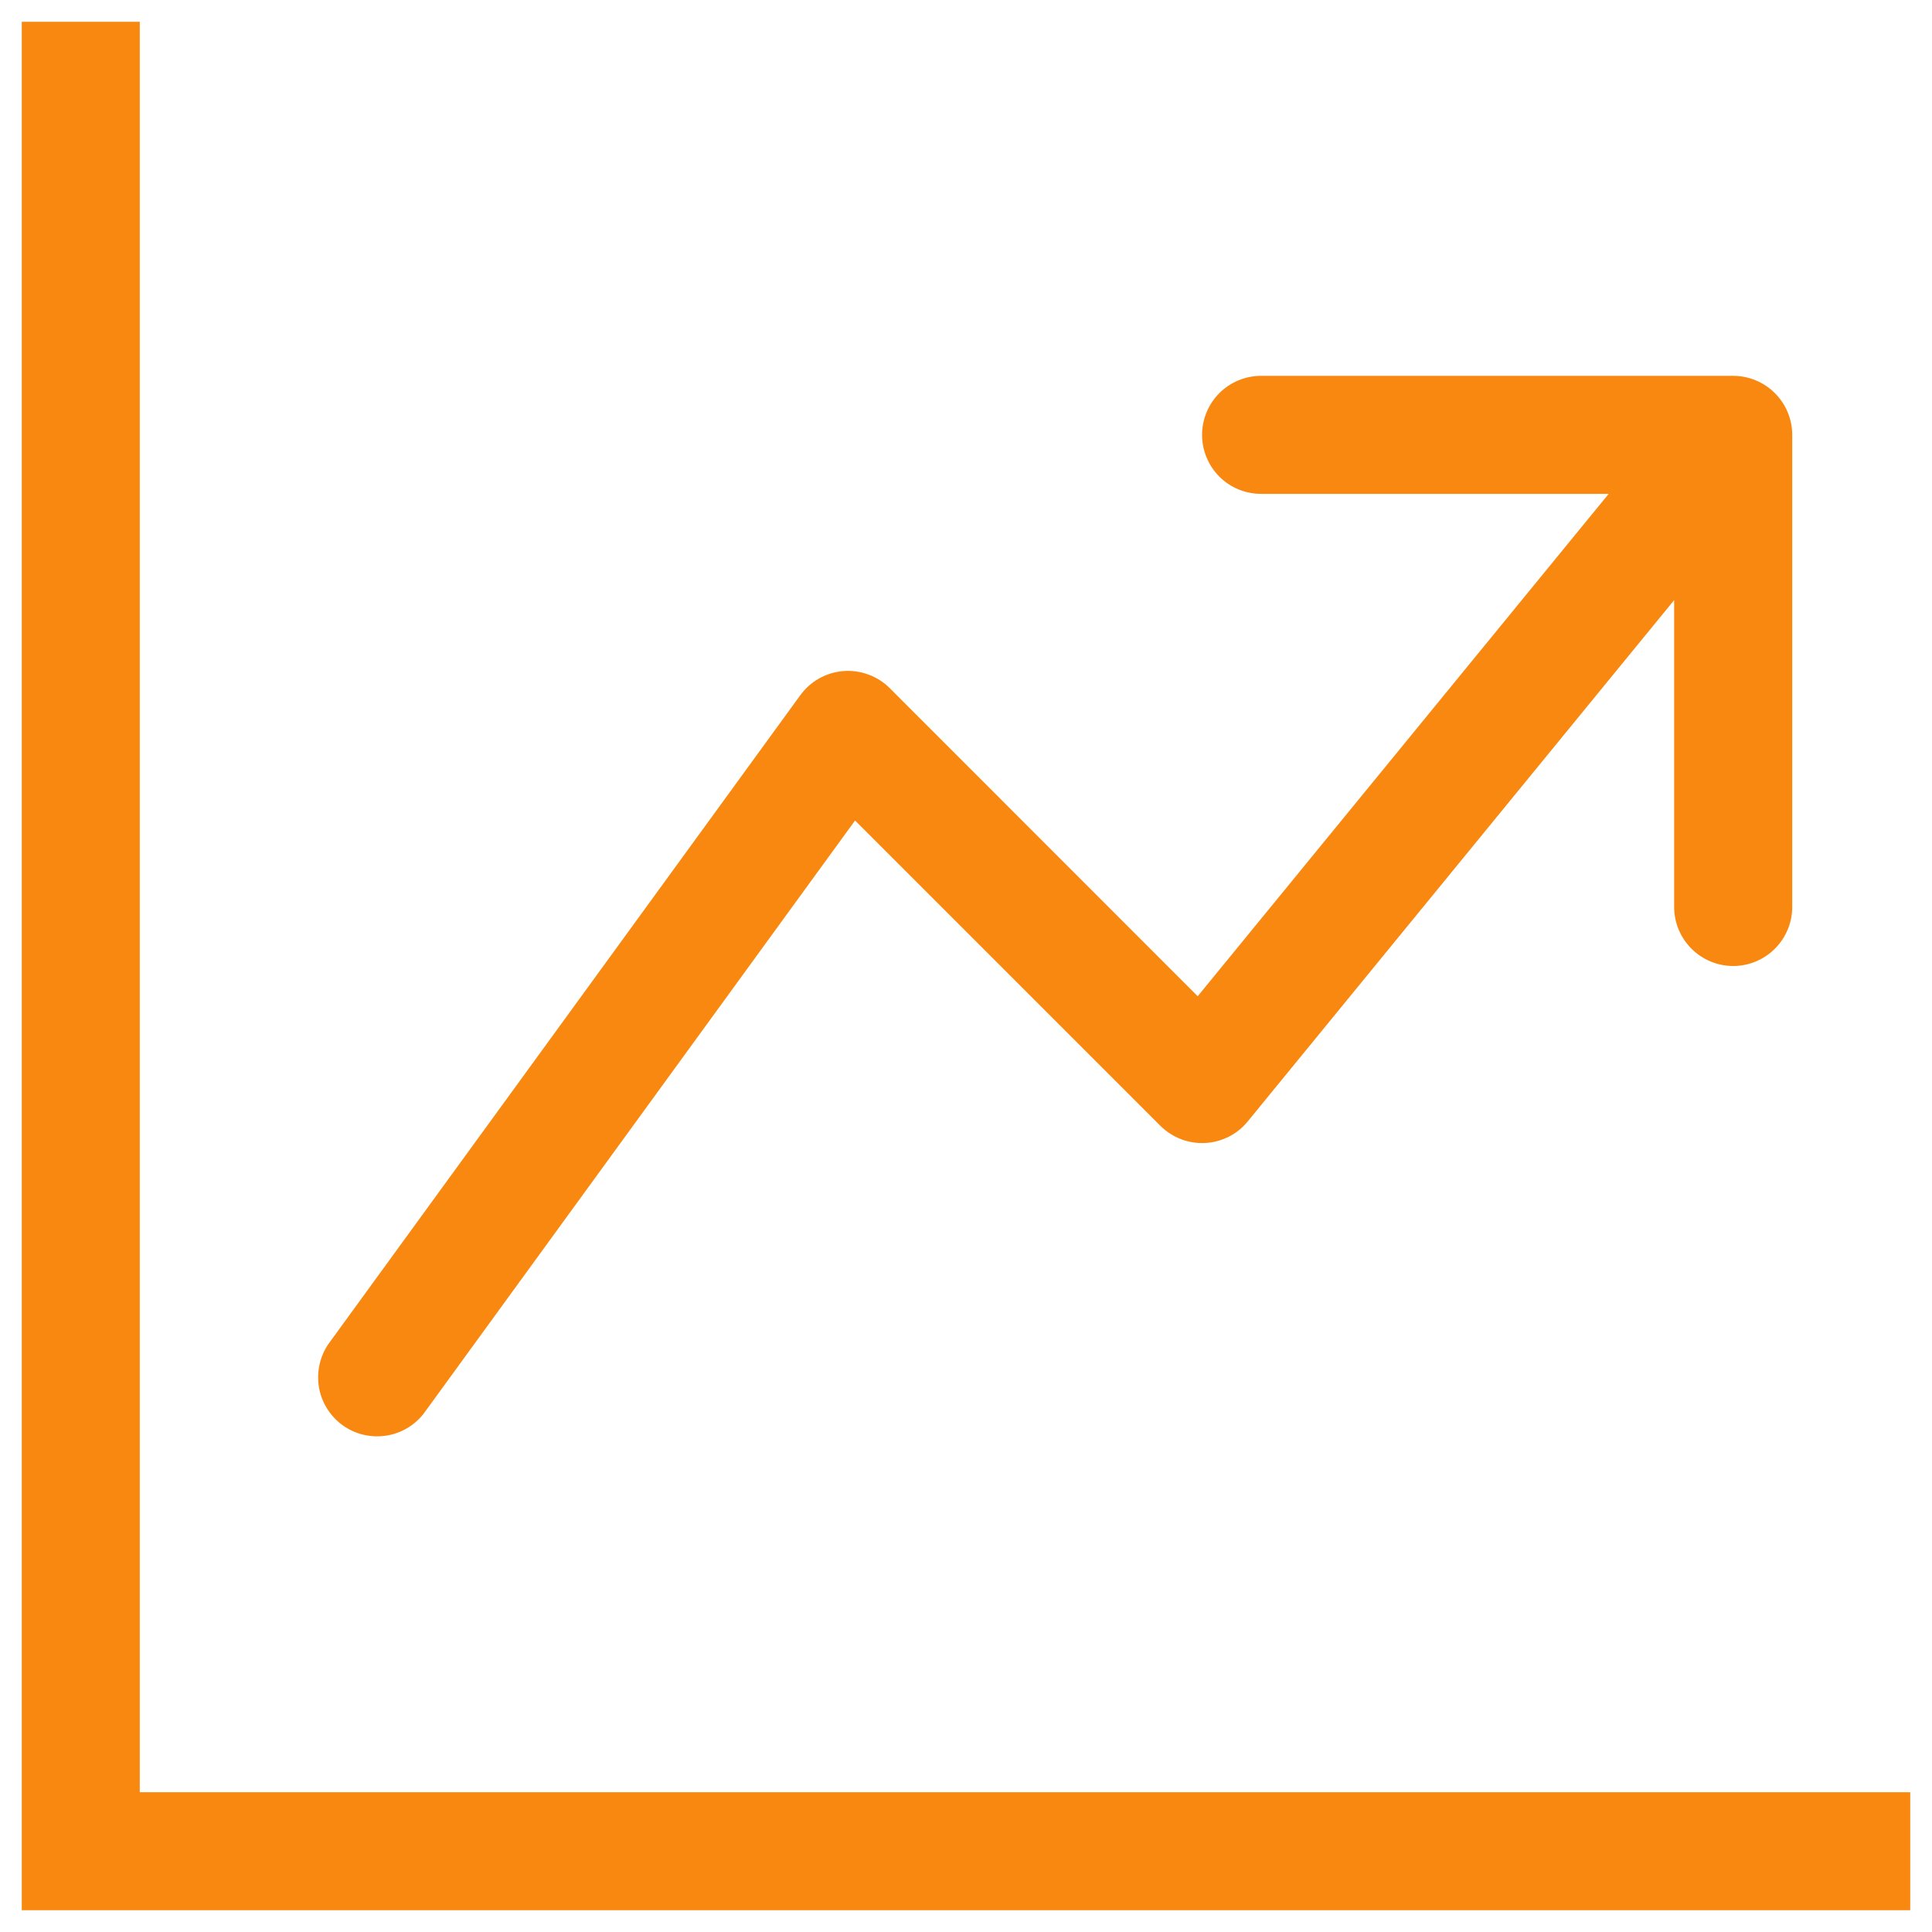 <?xml version="1.0" encoding="UTF-8"?>
<svg xmlns="http://www.w3.org/2000/svg" width="26" height="26" viewBox="0 0 26 26" fill="none">
  <path fill-rule="evenodd" clip-rule="evenodd" d="M0.293 0.293H1.881V24.119H25.707V25.707H0.293V0.293ZM16.177 5.852C16.177 5.642 16.261 5.44 16.409 5.291C16.558 5.142 16.76 5.058 16.971 5.058H23.325C23.535 5.058 23.737 5.142 23.886 5.291C24.035 5.44 24.119 5.642 24.119 5.852V12.206C24.119 12.416 24.035 12.618 23.886 12.767C23.737 12.916 23.535 13 23.325 13C23.114 13 22.912 12.916 22.763 12.767C22.614 12.618 22.53 12.416 22.53 12.206V8.076L16.791 15.092C16.721 15.178 16.634 15.248 16.535 15.298C16.436 15.348 16.328 15.376 16.217 15.382C16.106 15.387 15.995 15.37 15.892 15.33C15.789 15.29 15.695 15.229 15.616 15.151L11.507 11.042L5.7 19.026C5.573 19.188 5.388 19.294 5.185 19.322C4.981 19.35 4.774 19.299 4.608 19.178C4.442 19.057 4.329 18.876 4.293 18.674C4.258 18.471 4.302 18.263 4.416 18.092L10.77 9.356C10.837 9.263 10.924 9.186 11.024 9.13C11.124 9.074 11.236 9.04 11.35 9.031C11.464 9.022 11.579 9.038 11.687 9.078C11.795 9.117 11.893 9.18 11.974 9.261L16.118 13.407L21.649 6.646H16.971C16.76 6.646 16.558 6.563 16.409 6.414C16.261 6.265 16.177 6.063 16.177 5.852Z" fill="#F98810"></path>
</svg>
